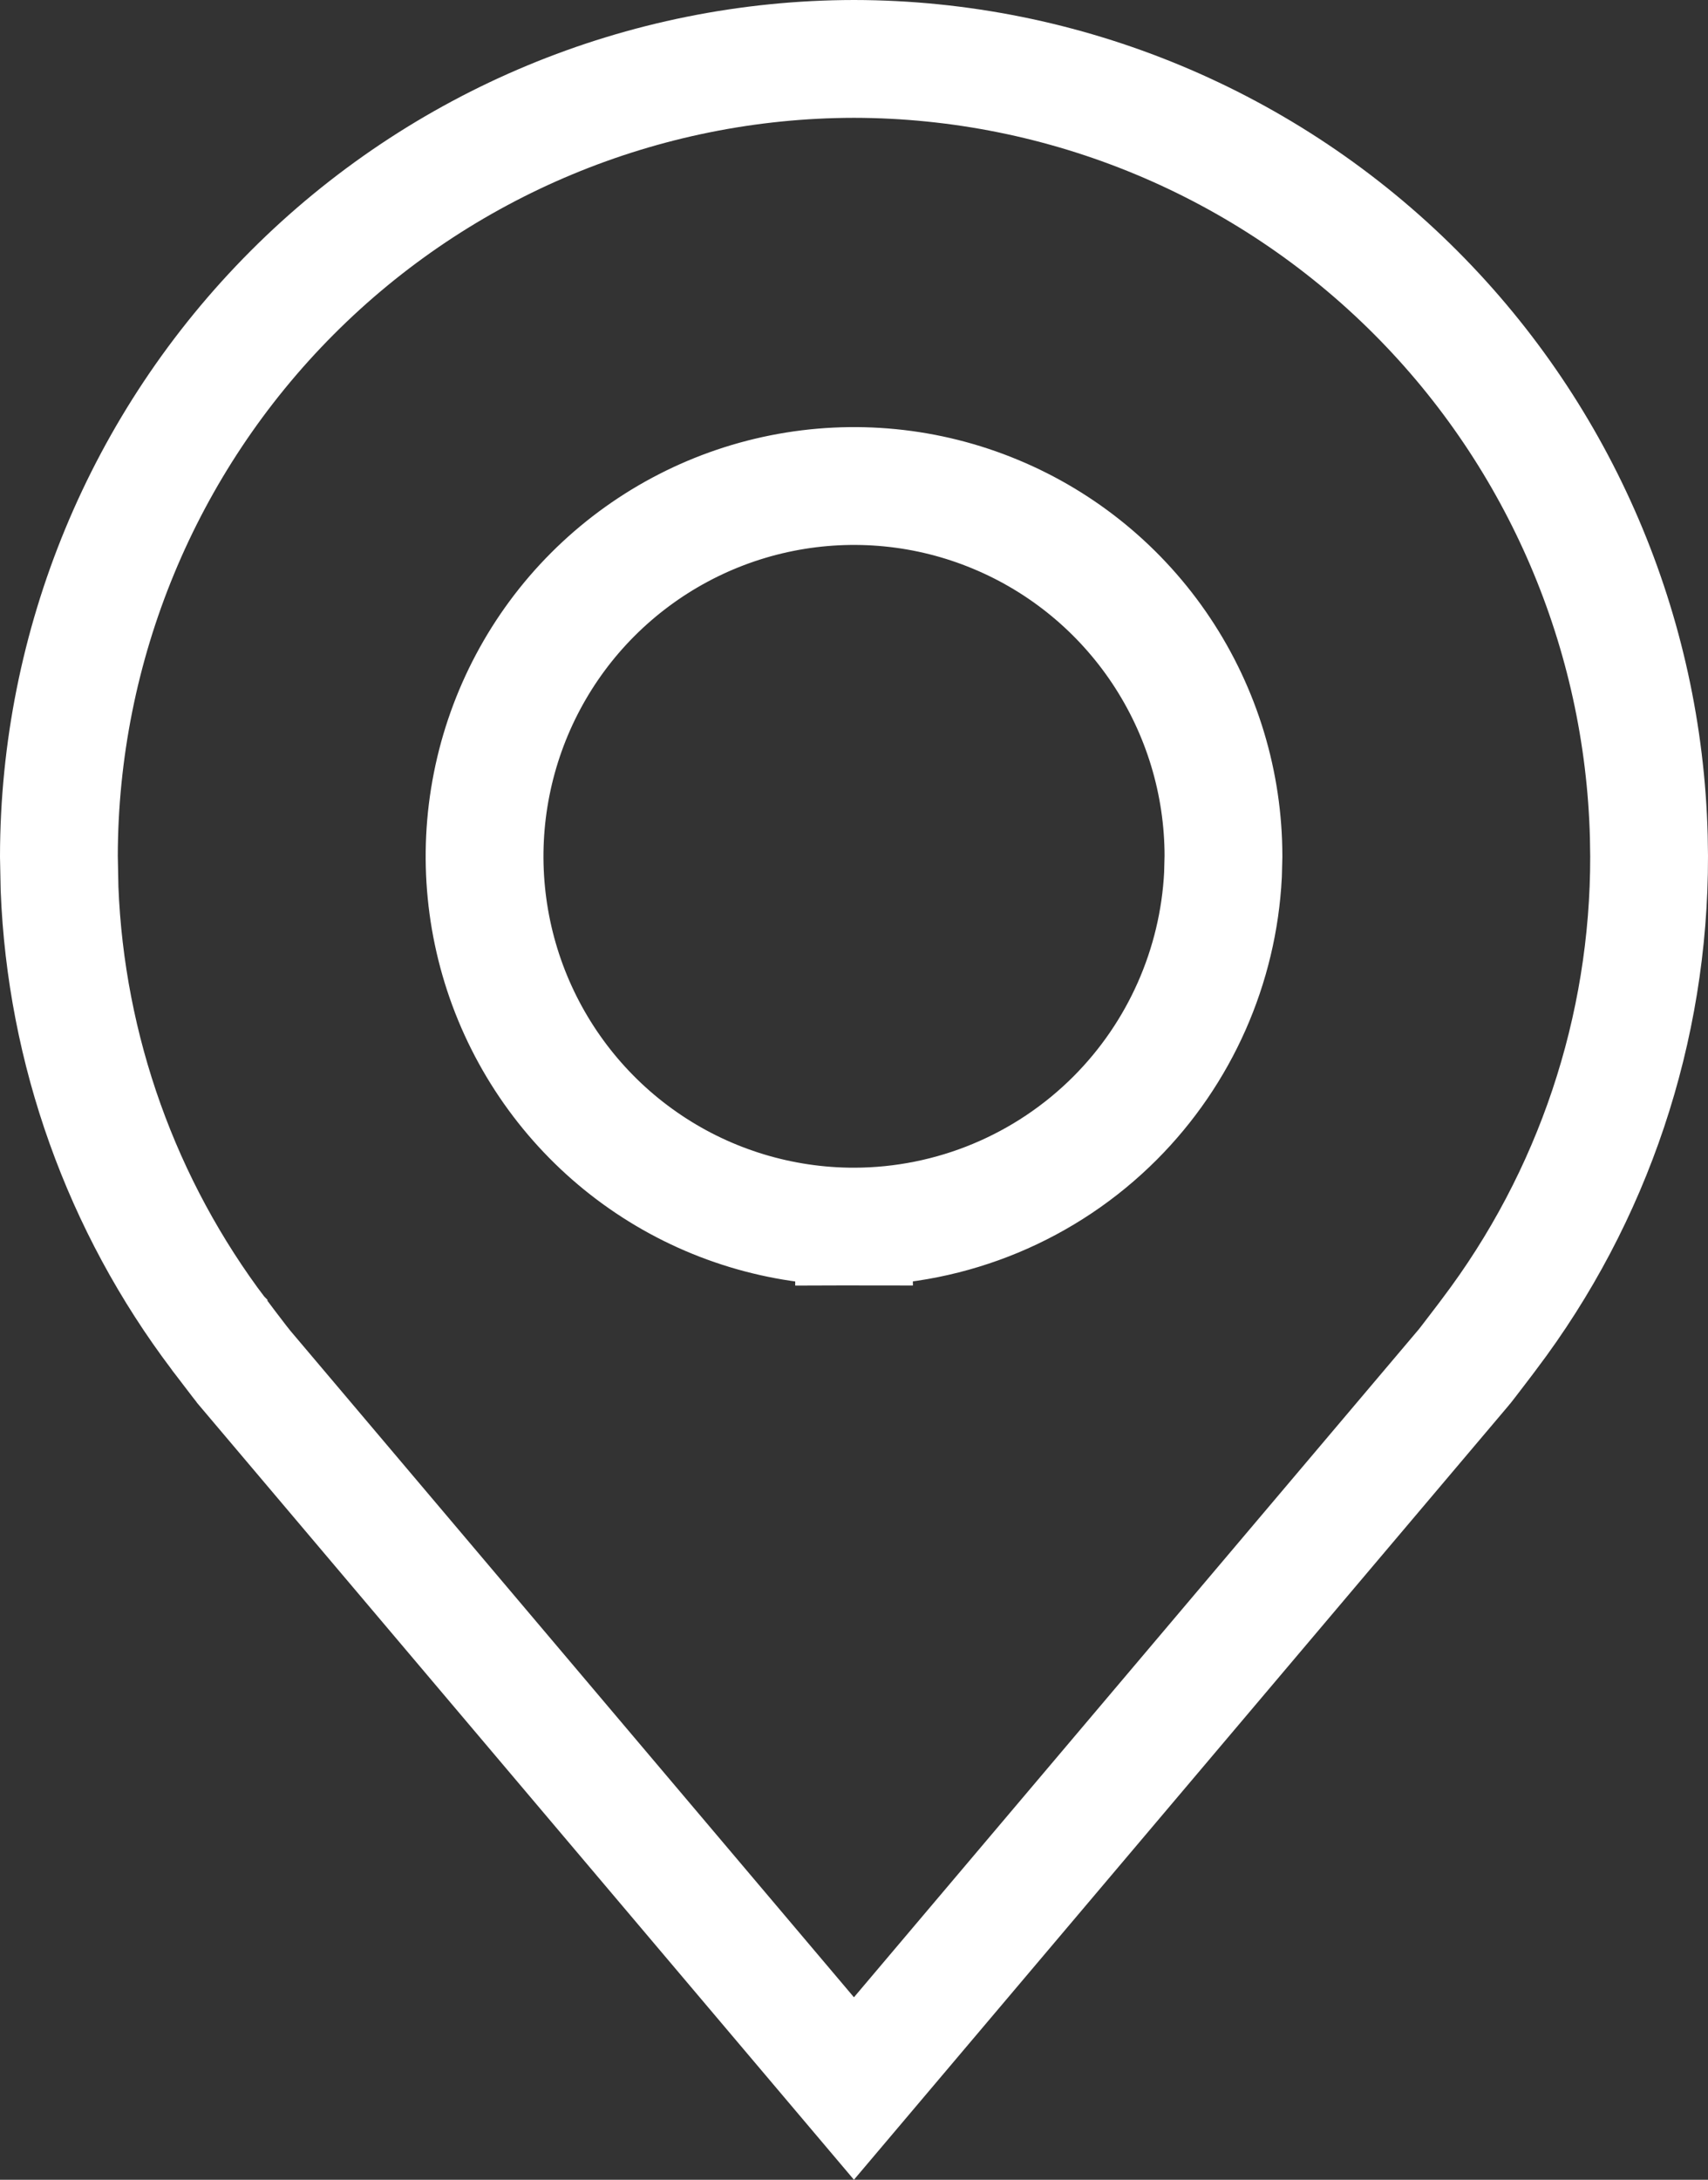 <svg width="29" height="37" viewBox="0 0 29 37" fill="none" xmlns="http://www.w3.org/2000/svg">
<rect x="0" y="0" width="29" height="37" fill="#333333" stroke="none"/>
<path d="M14.5 1C18.078 1.005 21.509 2.432 24.04 4.969C26.492 7.427 27.905 10.733 27.995 14.201L28 14.537C28.004 17.467 27.05 20.317 25.283 22.649L25.221 22.732L25.079 22.918C25.026 22.987 24.973 23.057 24.929 23.114C24.907 23.143 24.888 23.167 24.873 23.186C24.867 23.193 24.863 23.199 24.859 23.203L14.499 35.451L4.145 23.209L4.141 23.203L4.072 23.116C4.028 23.059 3.975 22.989 3.922 22.92C3.869 22.851 3.818 22.784 3.78 22.734C3.762 22.71 3.746 22.69 3.735 22.676C3.73 22.669 3.725 22.663 3.723 22.659C3.721 22.657 3.719 22.655 3.719 22.654V22.653C2.062 20.465 1.119 17.823 1.011 15.086L1 14.537C1.004 10.947 2.429 7.506 4.96 4.969C7.491 2.432 10.922 1.005 14.5 1ZM16.901 8.729C15.755 8.252 14.493 8.128 13.275 8.371C12.058 8.614 10.941 9.213 10.063 10.092C9.186 10.971 8.59 12.091 8.348 13.31C8.106 14.528 8.23 15.792 8.704 16.94C9.179 18.089 9.982 19.071 11.014 19.762C12.045 20.453 13.259 20.821 14.5 20.821V19.821L14.501 20.821C16.164 20.819 17.759 20.156 18.935 18.977C20.036 17.873 20.686 16.4 20.765 14.849L20.773 14.537V14.536C20.773 13.293 20.405 12.079 19.716 11.045C19.027 10.011 18.048 9.205 16.901 8.729Z" stroke="white" stroke-width="2"/>
</svg>

